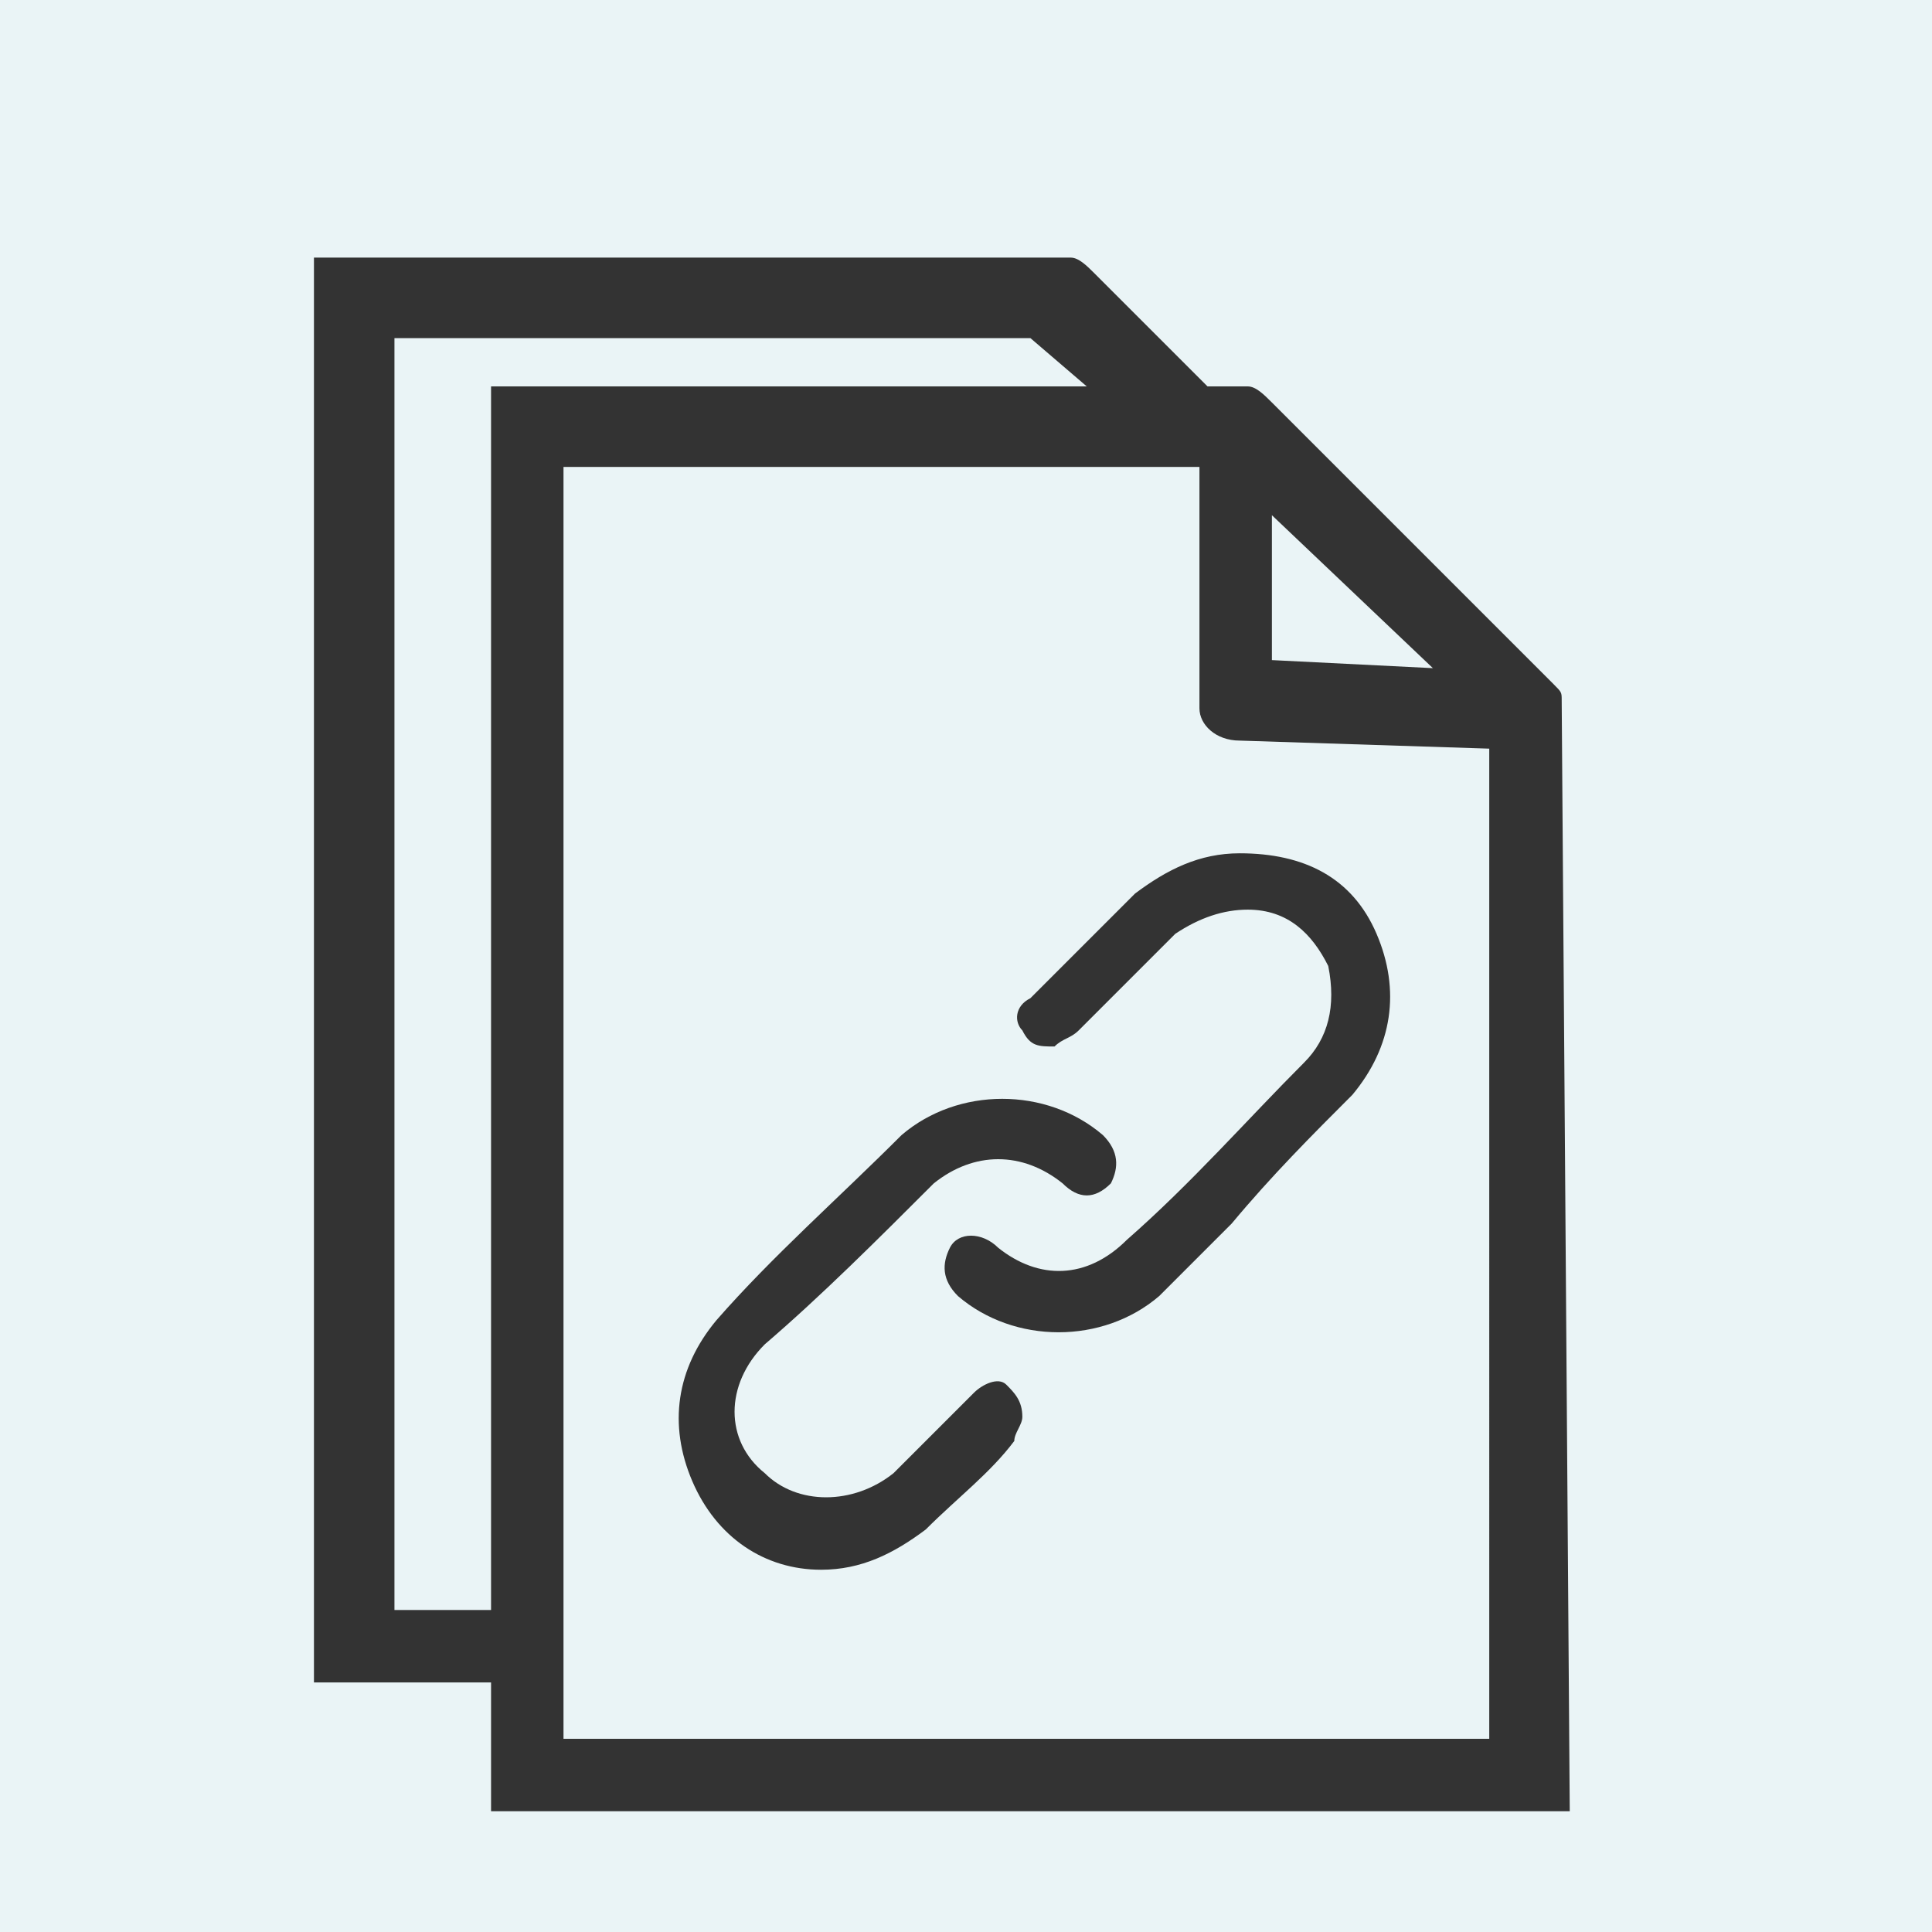 <?xml version="1.0" encoding="utf-8"?>
<!-- Generator: Adobe Illustrator 27.8.0, SVG Export Plug-In . SVG Version: 6.00 Build 0)  -->
<svg version="1.1" id="Capa_1" xmlns="http://www.w3.org/2000/svg" xmlns:xlink="http://www.w3.org/1999/xlink" x="0px" y="0px"
	 viewBox="0 0 24 24" style="enable-background:new 0 0 24 24;" xml:space="preserve">
<rect x="0" y="0" width="24" height="24" fill="#333333" stroke="none"/>
<style type="text/css">
	.st0{fill:#EAF4F6;}
</style>
<g>
	<polygon class="st0" points="12.8,4.2 4.9,4.2 4.9,20 6.1,20 6.1,4.8 13.5,4.8 	"/>
	<polygon class="st0" points="15.8,6.4 15.8,8.2 17.8,8.3 	"/>
	<path class="st0" d="M14.9,8.8v-3H7v15.8h11.5V9.3l-3.1-0.1C15.1,9.2,14.9,9,14.9,8.8z M12.6,17.9c-0.3,0.4-0.7,0.7-1.1,1.1
		c-0.4,0.3-0.8,0.5-1.3,0.5c-0.7,0-1.3-0.4-1.6-1.1c-0.3-0.7-0.2-1.4,0.3-2c0.7-0.8,1.5-1.5,2.3-2.3c0.7-0.6,1.8-0.6,2.5,0
		c0.2,0.2,0.2,0.4,0.1,0.6c-0.2,0.2-0.4,0.2-0.6,0c-0.5-0.4-1.1-0.4-1.6,0c-0.7,0.7-1.4,1.4-2.1,2c-0.5,0.5-0.5,1.2,0,1.6
		c0.4,0.4,1.1,0.4,1.6,0c0.3-0.3,0.7-0.7,1-1c0.1-0.1,0.3-0.2,0.4-0.1c0.1,0.1,0.2,0.2,0.2,0.4C12.7,17.7,12.6,17.8,12.6,17.9z
		 M17.1,11.6c0.3,0.7,0.2,1.4-0.3,2c-0.5,0.5-1,1-1.5,1.6c-0.3,0.3-0.6,0.6-0.9,0.9c-0.7,0.6-1.8,0.6-2.5,0
		c-0.2-0.2-0.2-0.4-0.1-0.6c0.1-0.2,0.4-0.2,0.6,0c0.5,0.4,1.1,0.4,1.6-0.1c0.8-0.7,1.5-1.5,2.2-2.2c0.3-0.3,0.4-0.7,0.3-1.2
		c-0.2-0.4-0.5-0.7-1-0.7c-0.3,0-0.6,0.1-0.9,0.3c-0.4,0.4-0.8,0.8-1.2,1.2c-0.1,0.1-0.2,0.1-0.3,0.2c-0.2,0-0.3,0-0.4-0.2
		c-0.1-0.1-0.1-0.3,0.1-0.4c0.3-0.3,0.7-0.7,1-1c0.1-0.1,0.2-0.2,0.3-0.3c0.4-0.3,0.8-0.5,1.3-0.5C16.2,10.6,16.8,10.9,17.1,11.6z"
		/>
	<path class="st0" d="M0,0v24h24V0H0z M6.1,22.5v-1.6H3.9V3.2h9.4c0.1,0,0.2,0.1,0.3,0.2L15,4.8h0.5c0.1,0,0.2,0.1,0.3,0.2l3.5,3.5
		c0.1,0.1,0.1,0.1,0.1,0.2l0.1,13.8H6.1z"/>
</g>
</svg>